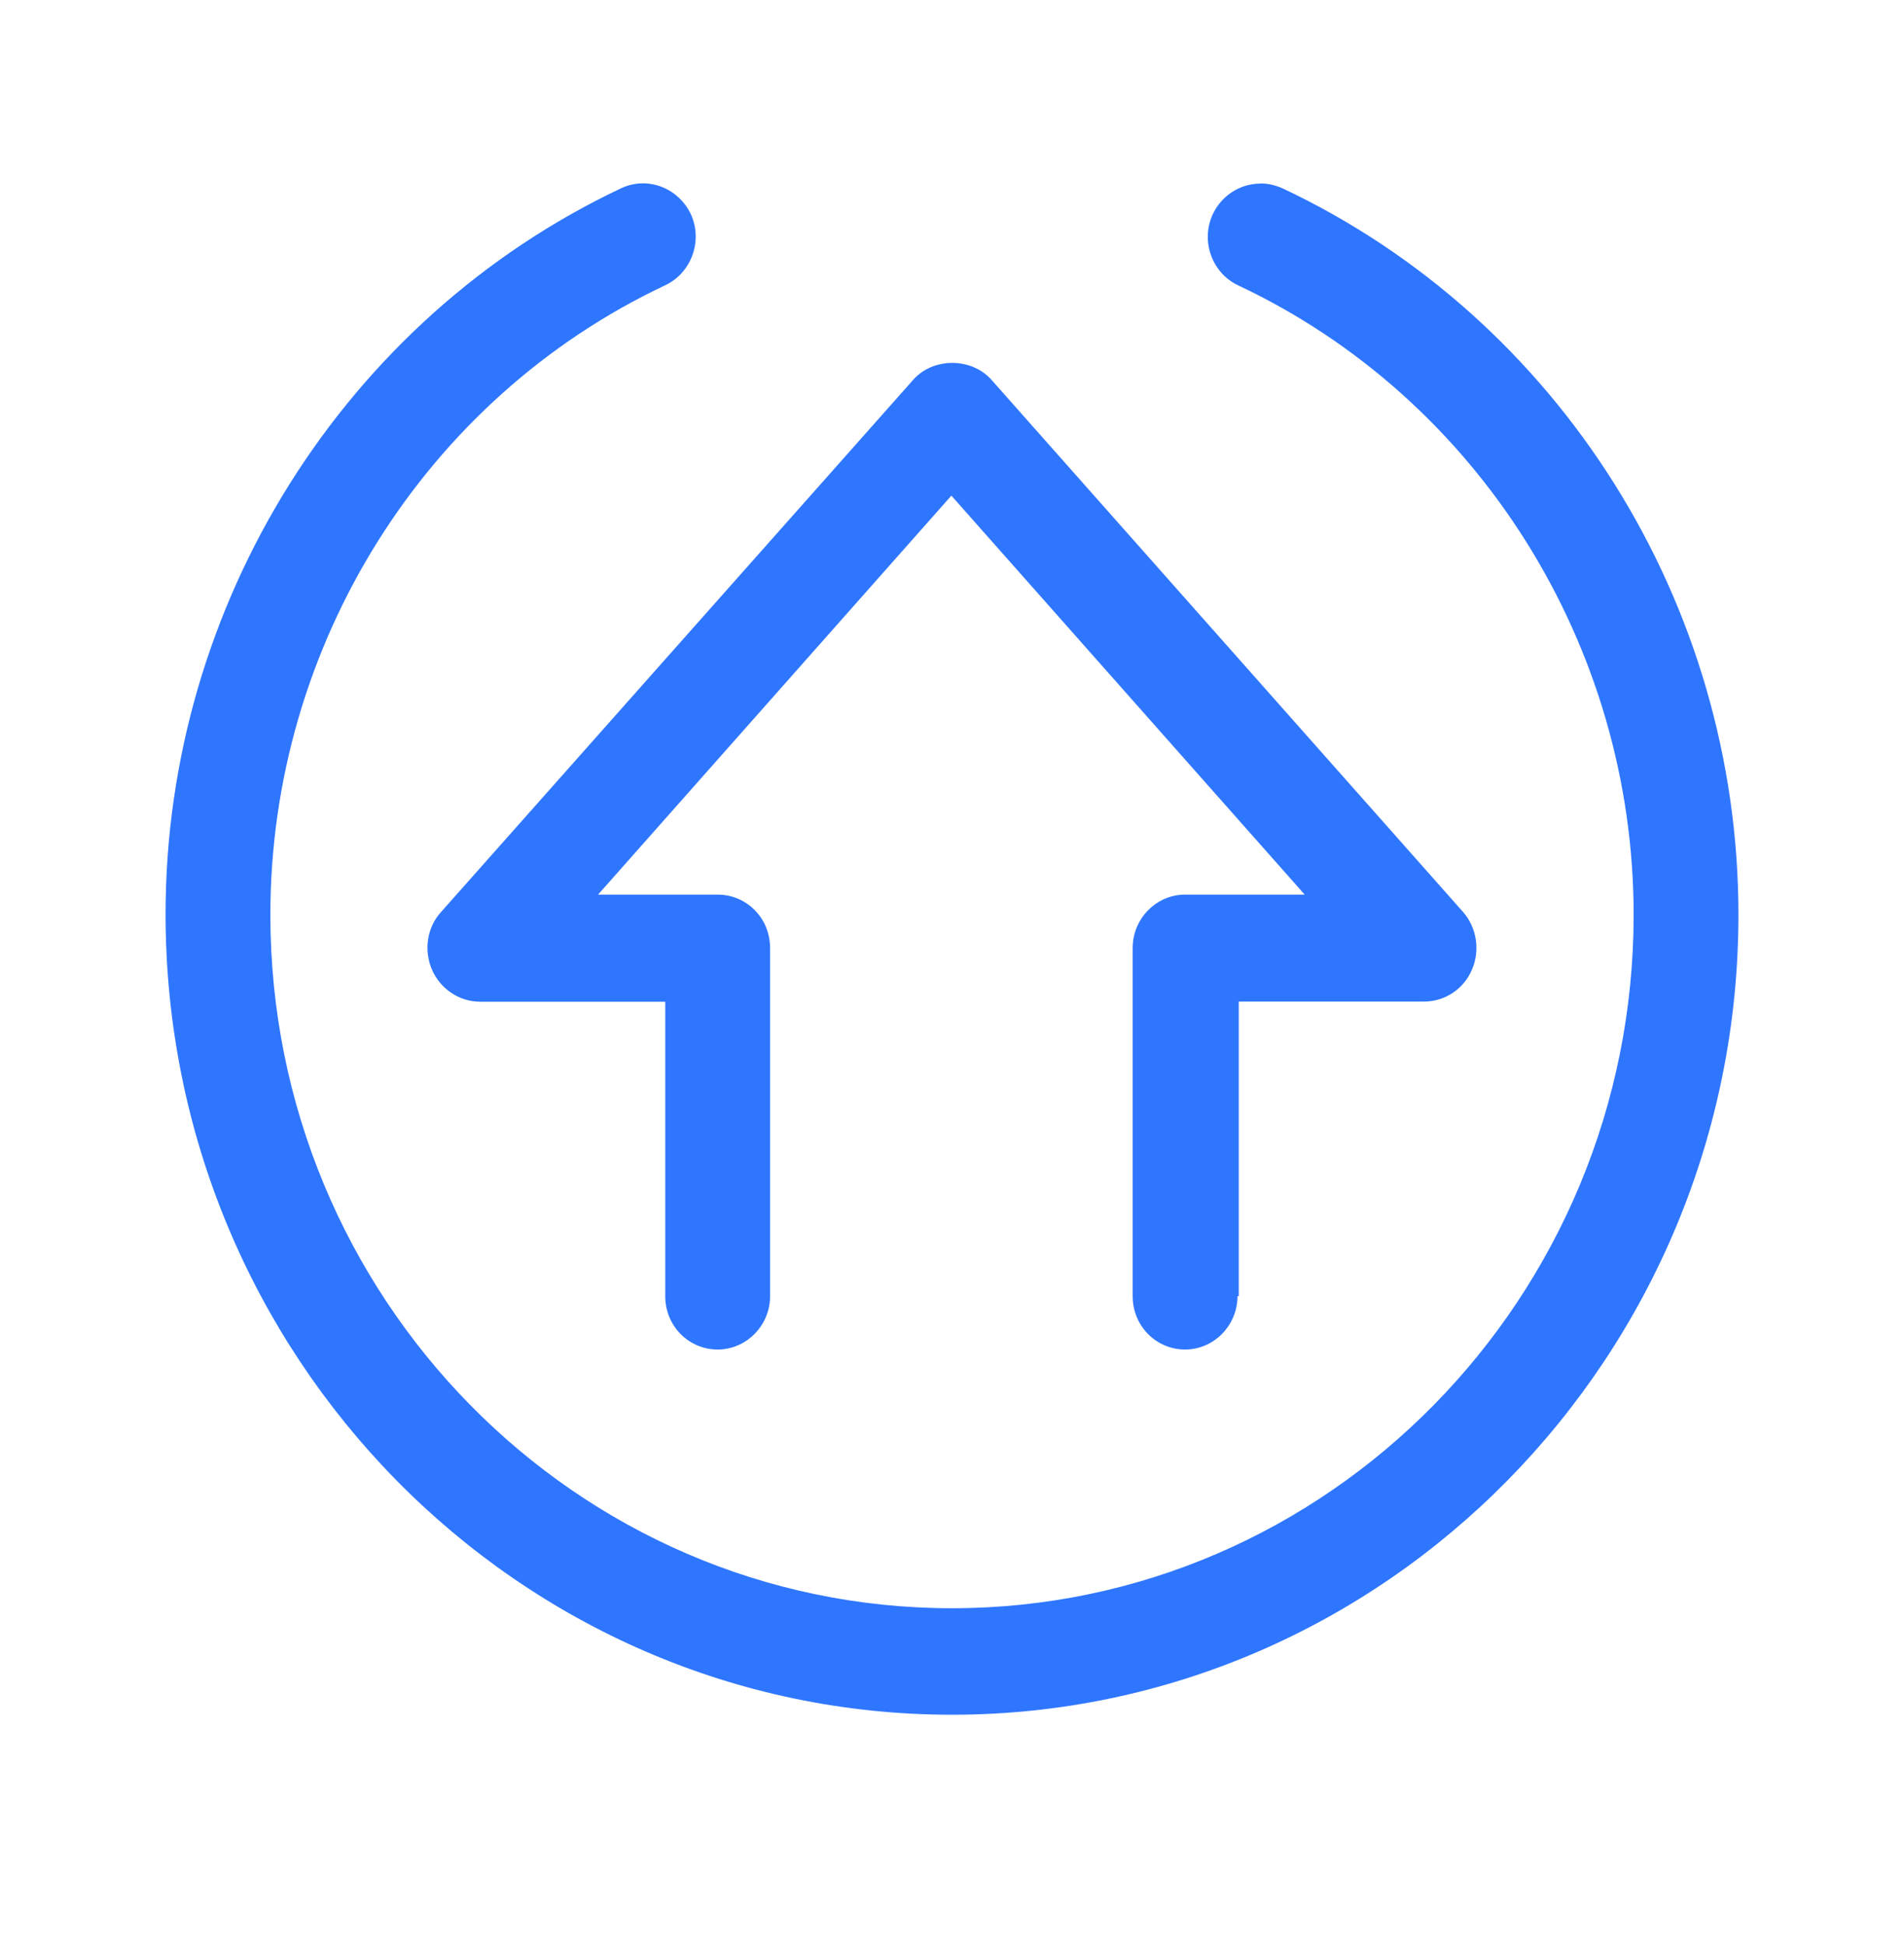 <svg width="46" height="47" viewBox="0 0 46 47" fill="none" xmlns="http://www.w3.org/2000/svg">
<path d="M30.449 4.432C30.627 4.432 30.802 4.47 30.981 4.548C37.681 7.704 42 14.586 42 22.099C42 32.757 33.475 41.43 23 41.43C12.525 41.43 4 32.76 4 22.087C4 14.602 8.319 7.708 15.008 4.548C15.643 4.25 16.388 4.536 16.692 5.178C16.985 5.824 16.703 6.594 16.072 6.892C10.27 9.627 6.532 15.592 6.532 22.103C6.532 31.345 13.916 38.857 23 38.857C32.084 38.857 39.468 31.345 39.468 22.103C39.468 15.596 35.719 9.627 29.916 6.896C29.281 6.598 29.004 5.828 29.297 5.182C29.513 4.718 29.97 4.436 30.449 4.436V4.432ZM29.928 31.314V24.2H34.399C34.905 24.2 35.361 23.902 35.563 23.426C35.764 22.962 35.677 22.408 35.346 22.033L23.951 9.174C23.468 8.633 22.544 8.633 22.065 9.174L10.654 22.037C10.312 22.412 10.236 22.965 10.437 23.43C10.639 23.894 11.095 24.203 11.601 24.203H16.072V31.317C16.072 32.041 16.643 32.606 17.338 32.606C18.034 32.606 18.605 32.025 18.605 31.317V22.904C18.605 22.18 18.034 21.615 17.338 21.615H14.449L22.985 11.975L31.521 21.615H28.631C27.935 21.615 27.365 22.196 27.365 22.904V31.317C27.365 32.041 27.935 32.606 28.631 32.606C29.327 32.606 29.897 32.025 29.897 31.317H29.924L29.928 31.314Z" fill="#2F76FF"/>
</svg>

